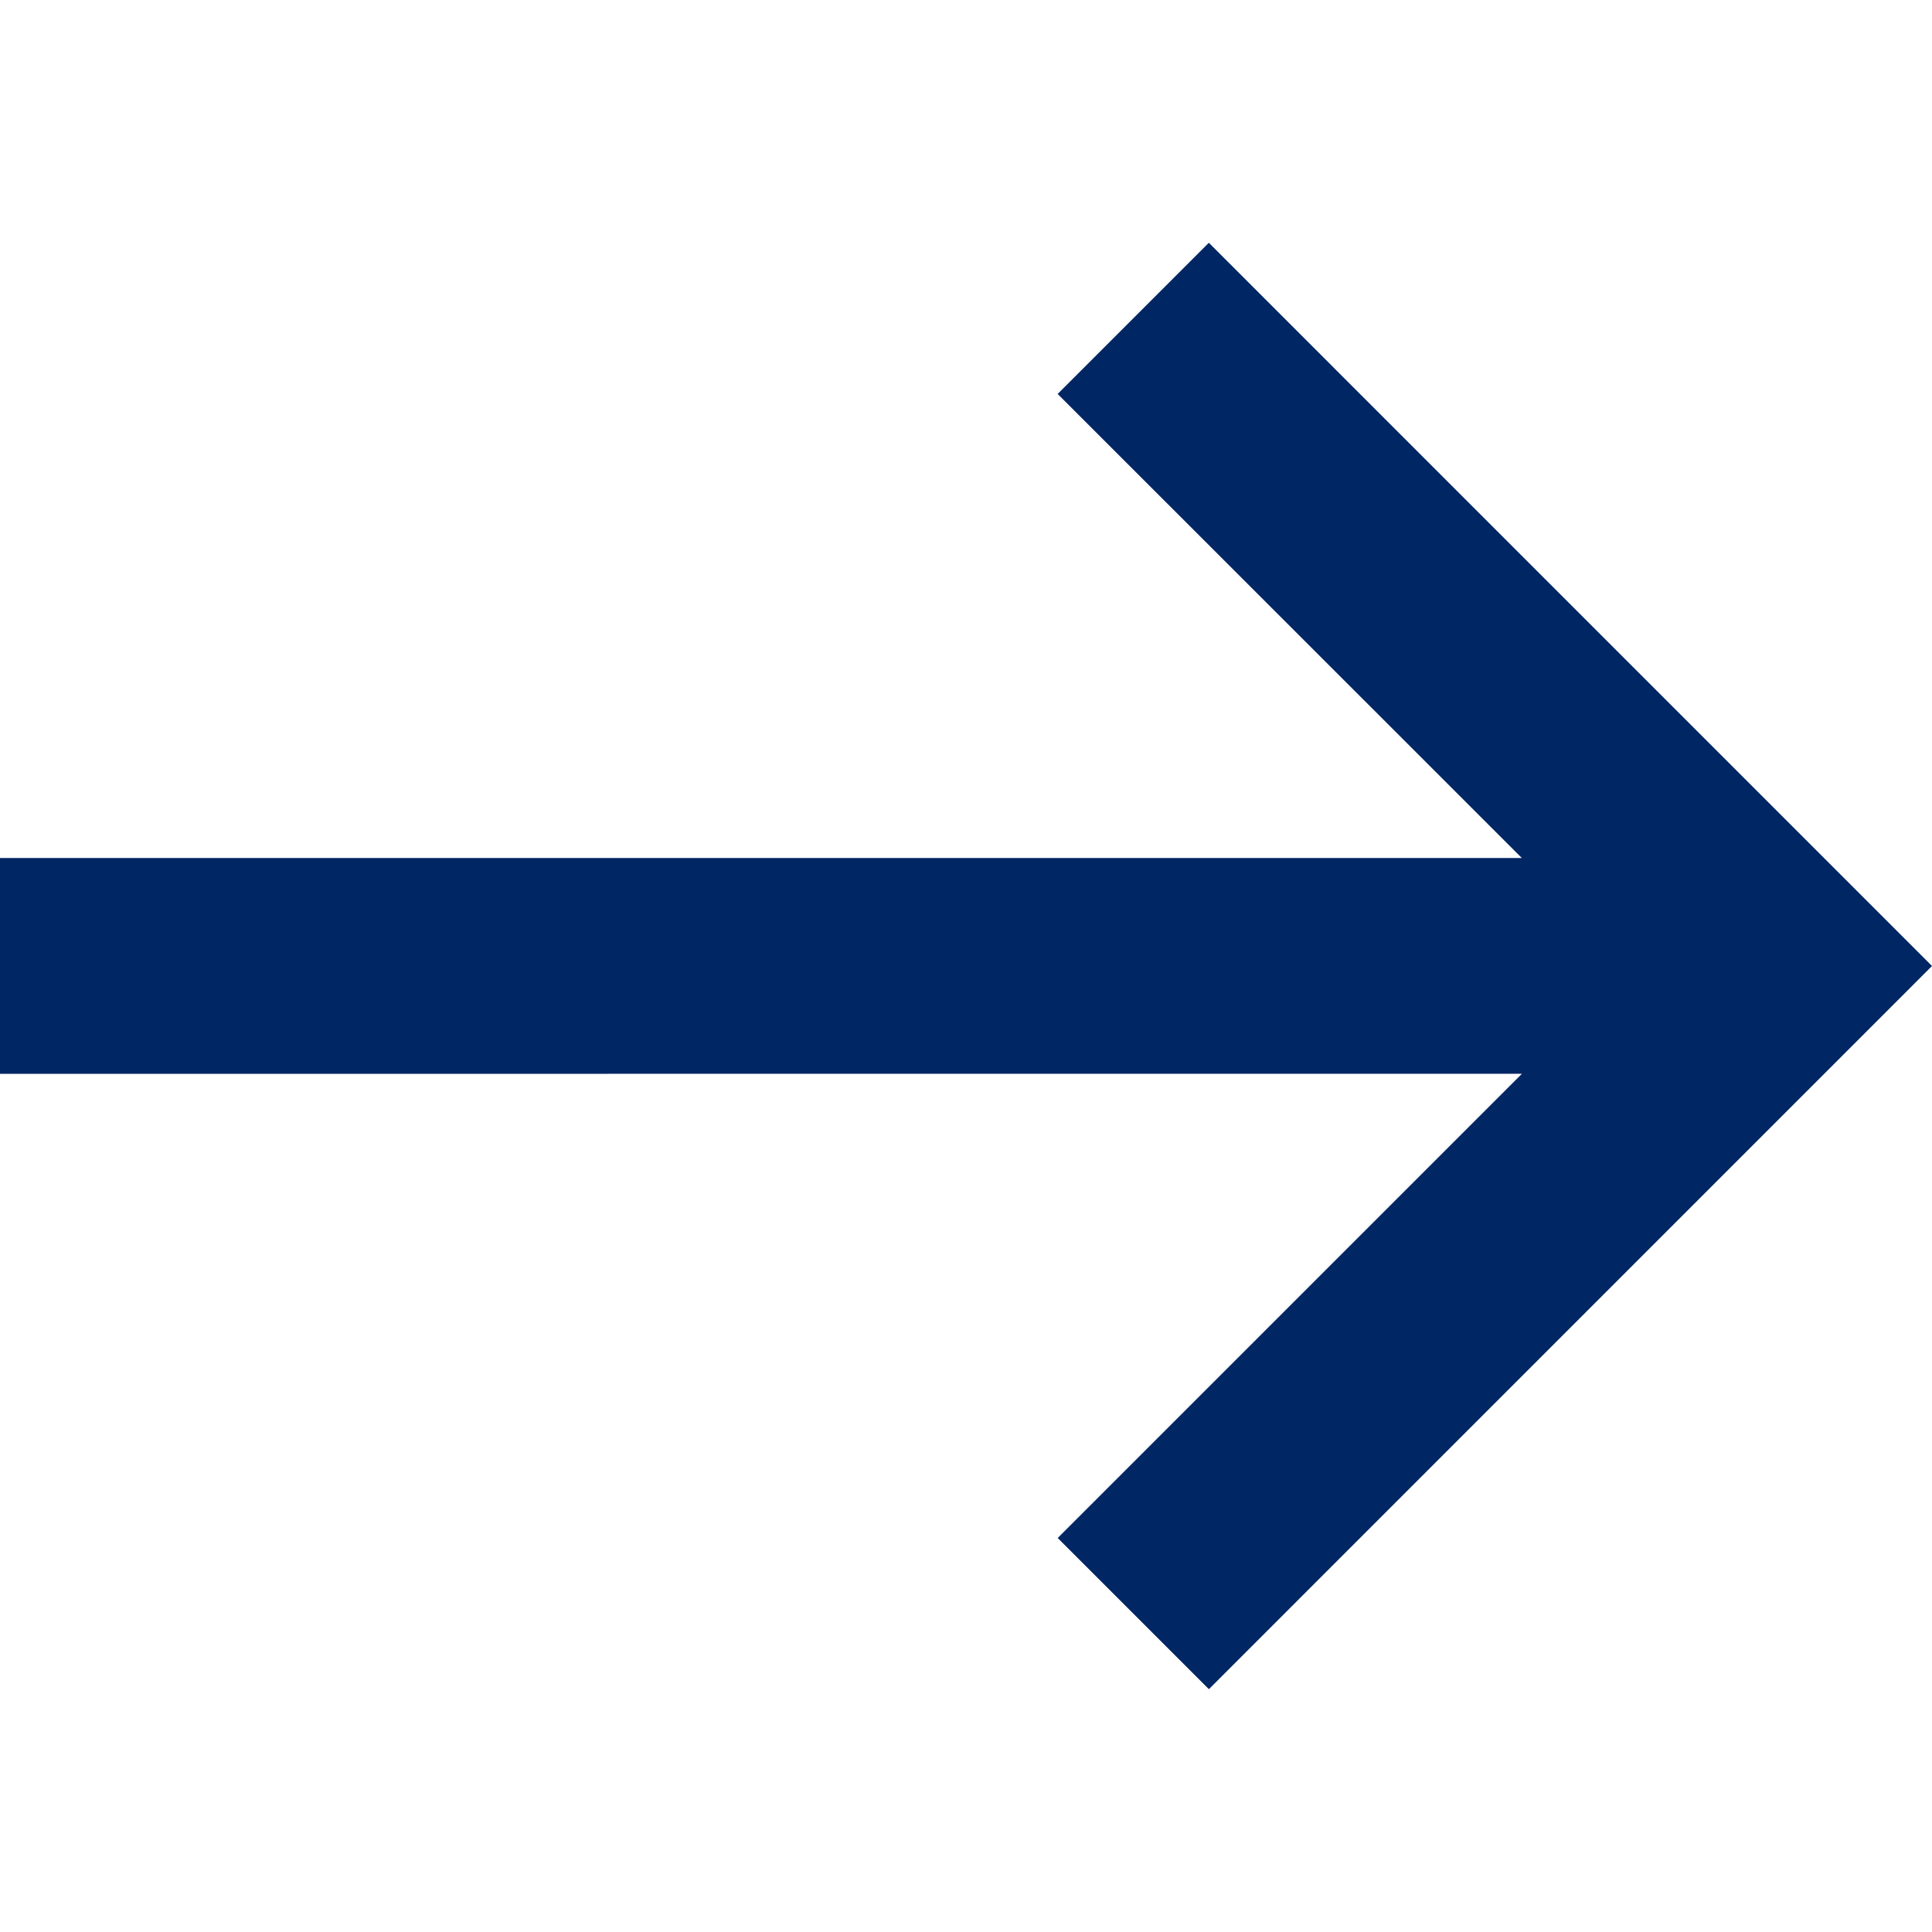 <svg fill="#002664" version="1.1" xmlns="http://www.w3.org/2000/svg" width="32" height="32" viewBox="0 0 32 32">
<path d="M20.023 4.022l11.977 11.978-11.977 11.978-2.504-2.504 7.689-7.689-25.209 0.001v-3.575l25.207-0-7.688-7.686 2.504-2.504z"></path>
</svg>

